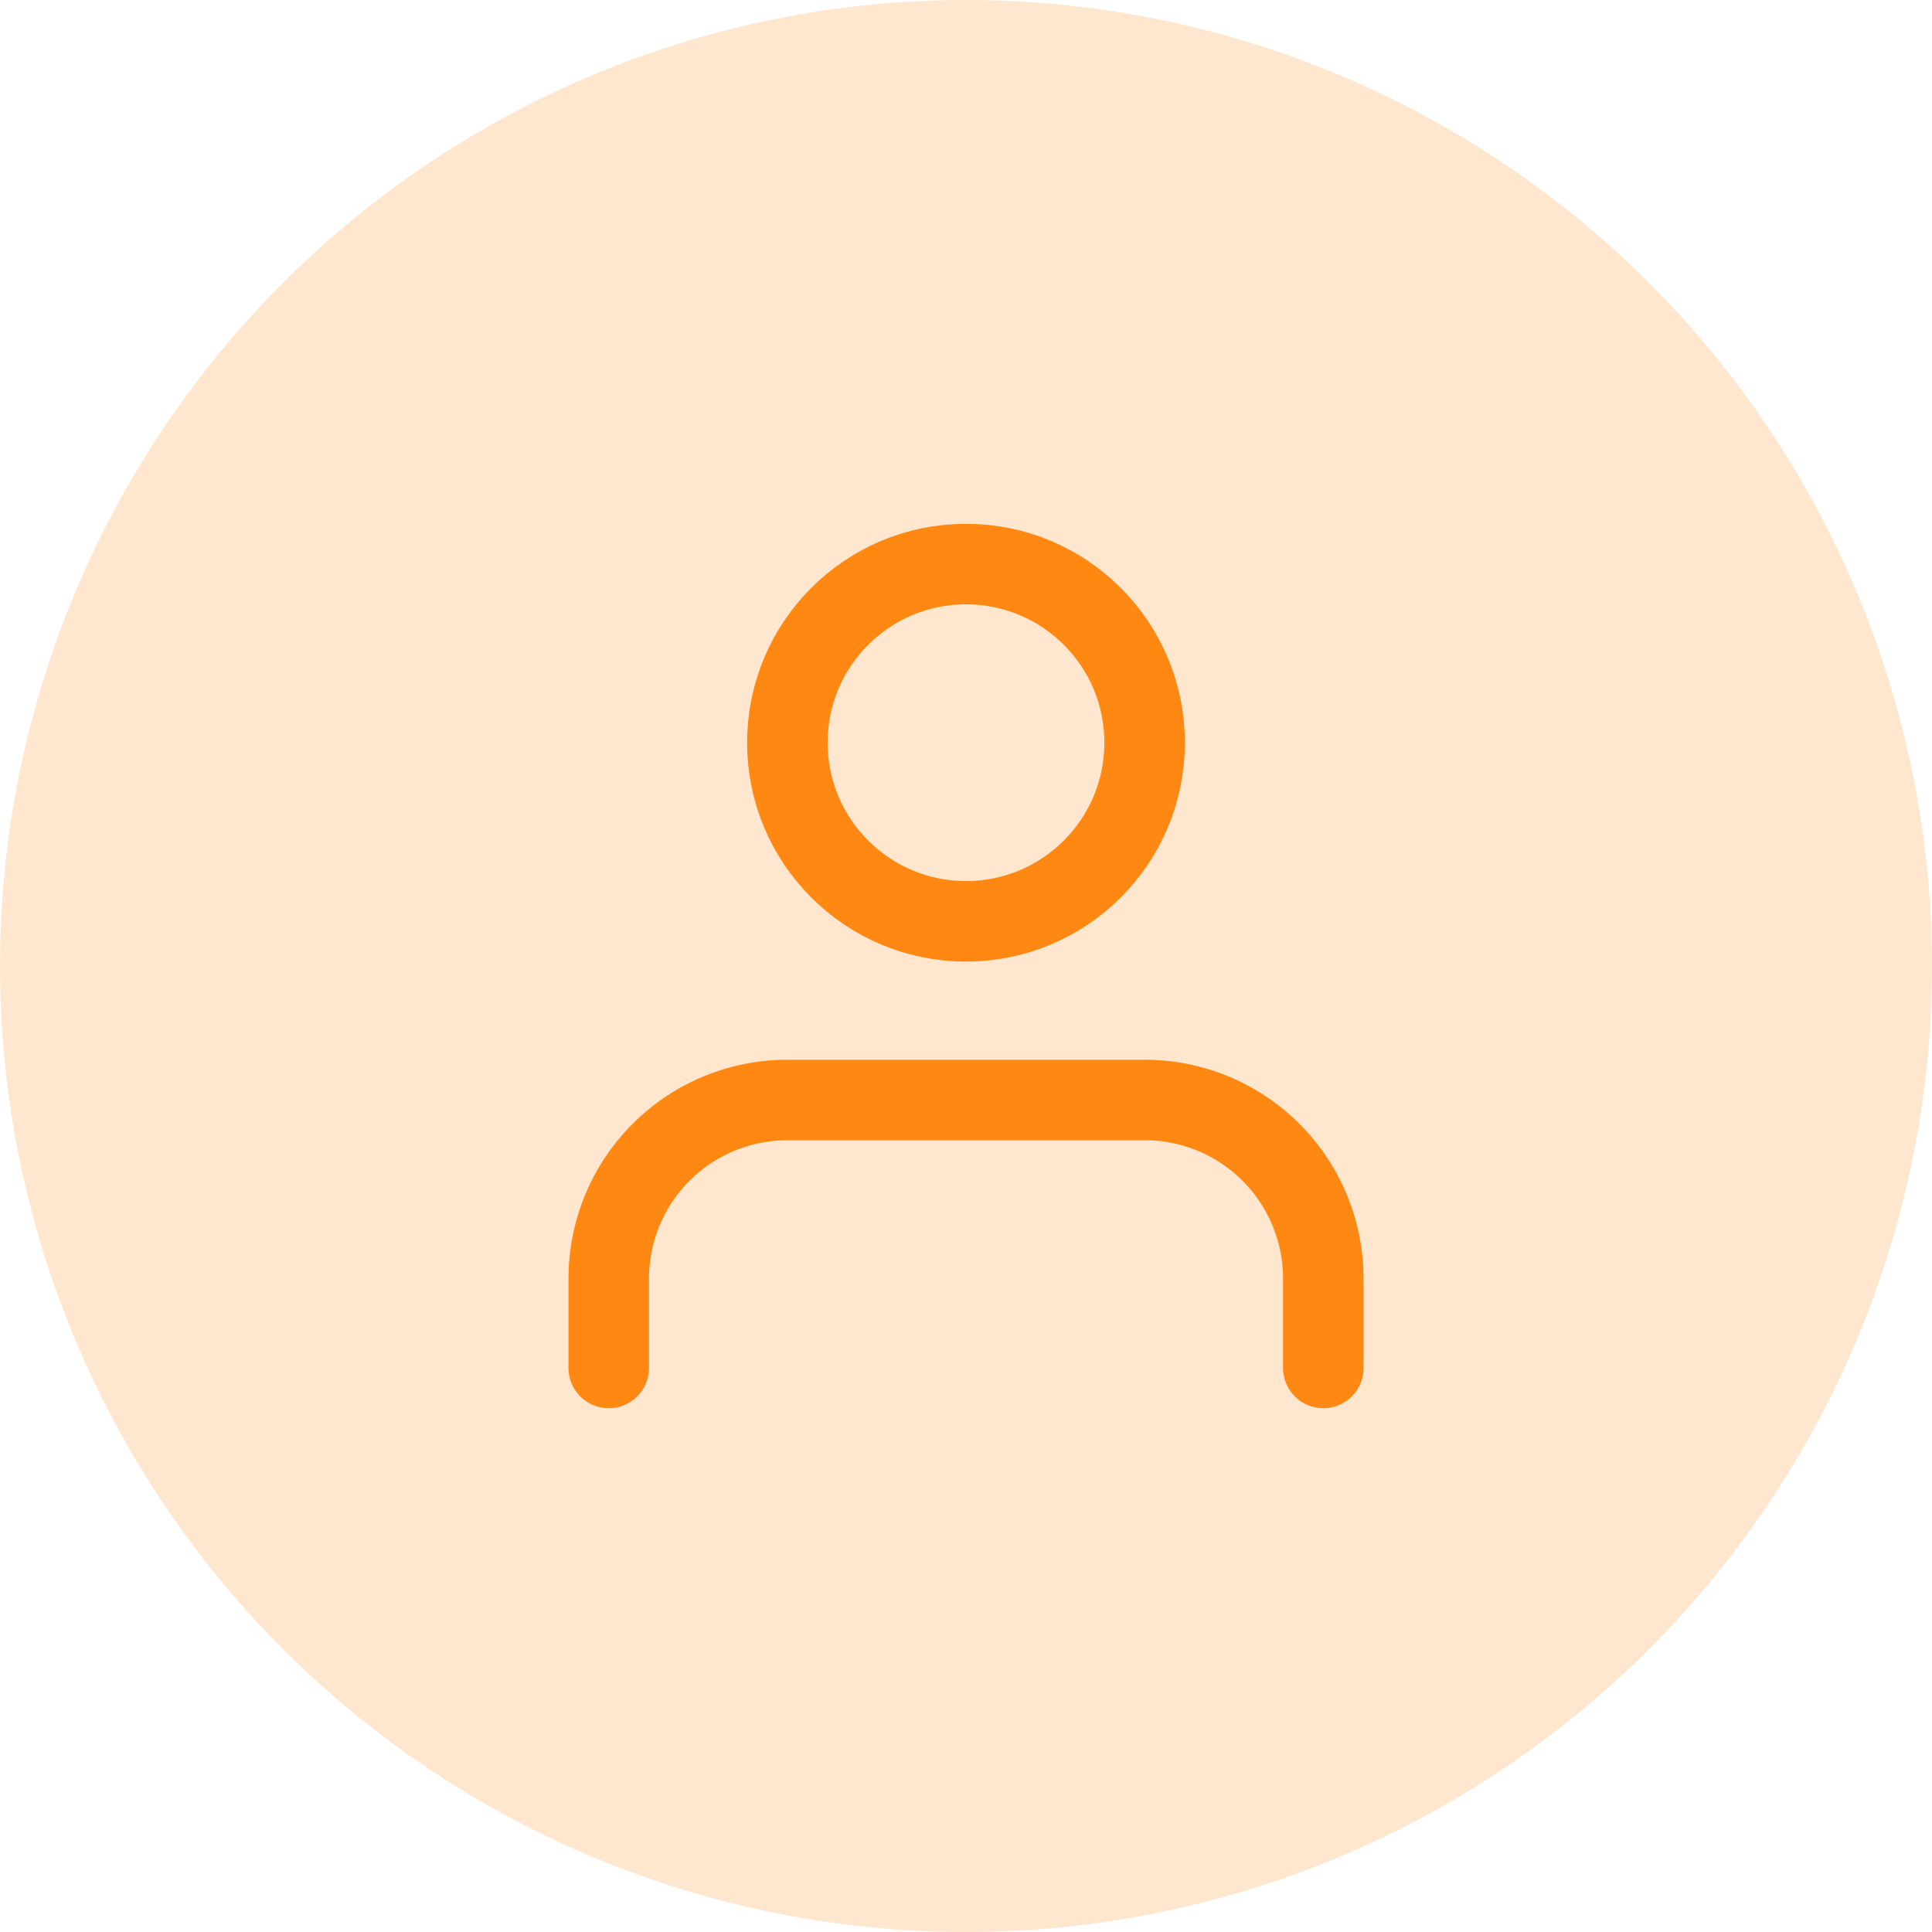 <svg id="Build_Customer_Profiles" data-name="Build Customer Profiles" xmlns="http://www.w3.org/2000/svg" width="48" height="48" viewBox="0 0 48 48">
  <path id="Path_3702" data-name="Path 3702" d="M24,0A24,24,0,1,1,0,24,24,24,0,0,1,24,0Z" fill="#ff8812" opacity="0.2"/>
  <g id="users" transform="translate(15.124 14.014)">
    <path id="Path_843" data-name="Path 843" d="M18.753,21.657V19.438A4.438,4.438,0,0,0,14.315,15H5.438A4.438,4.438,0,0,0,1,19.438v2.219" transform="translate(-1 -1.685)" fill="none" stroke="#ff8812" stroke-linecap="round" stroke-linejoin="round" stroke-width="2"/>
    <circle id="Ellipse_73" data-name="Ellipse 73" cx="4.438" cy="4.438" r="4.438" transform="translate(4.438)" fill="none" stroke="#ff8812" stroke-linecap="round" stroke-linejoin="round" stroke-width="2"/>
  </g>
</svg>
